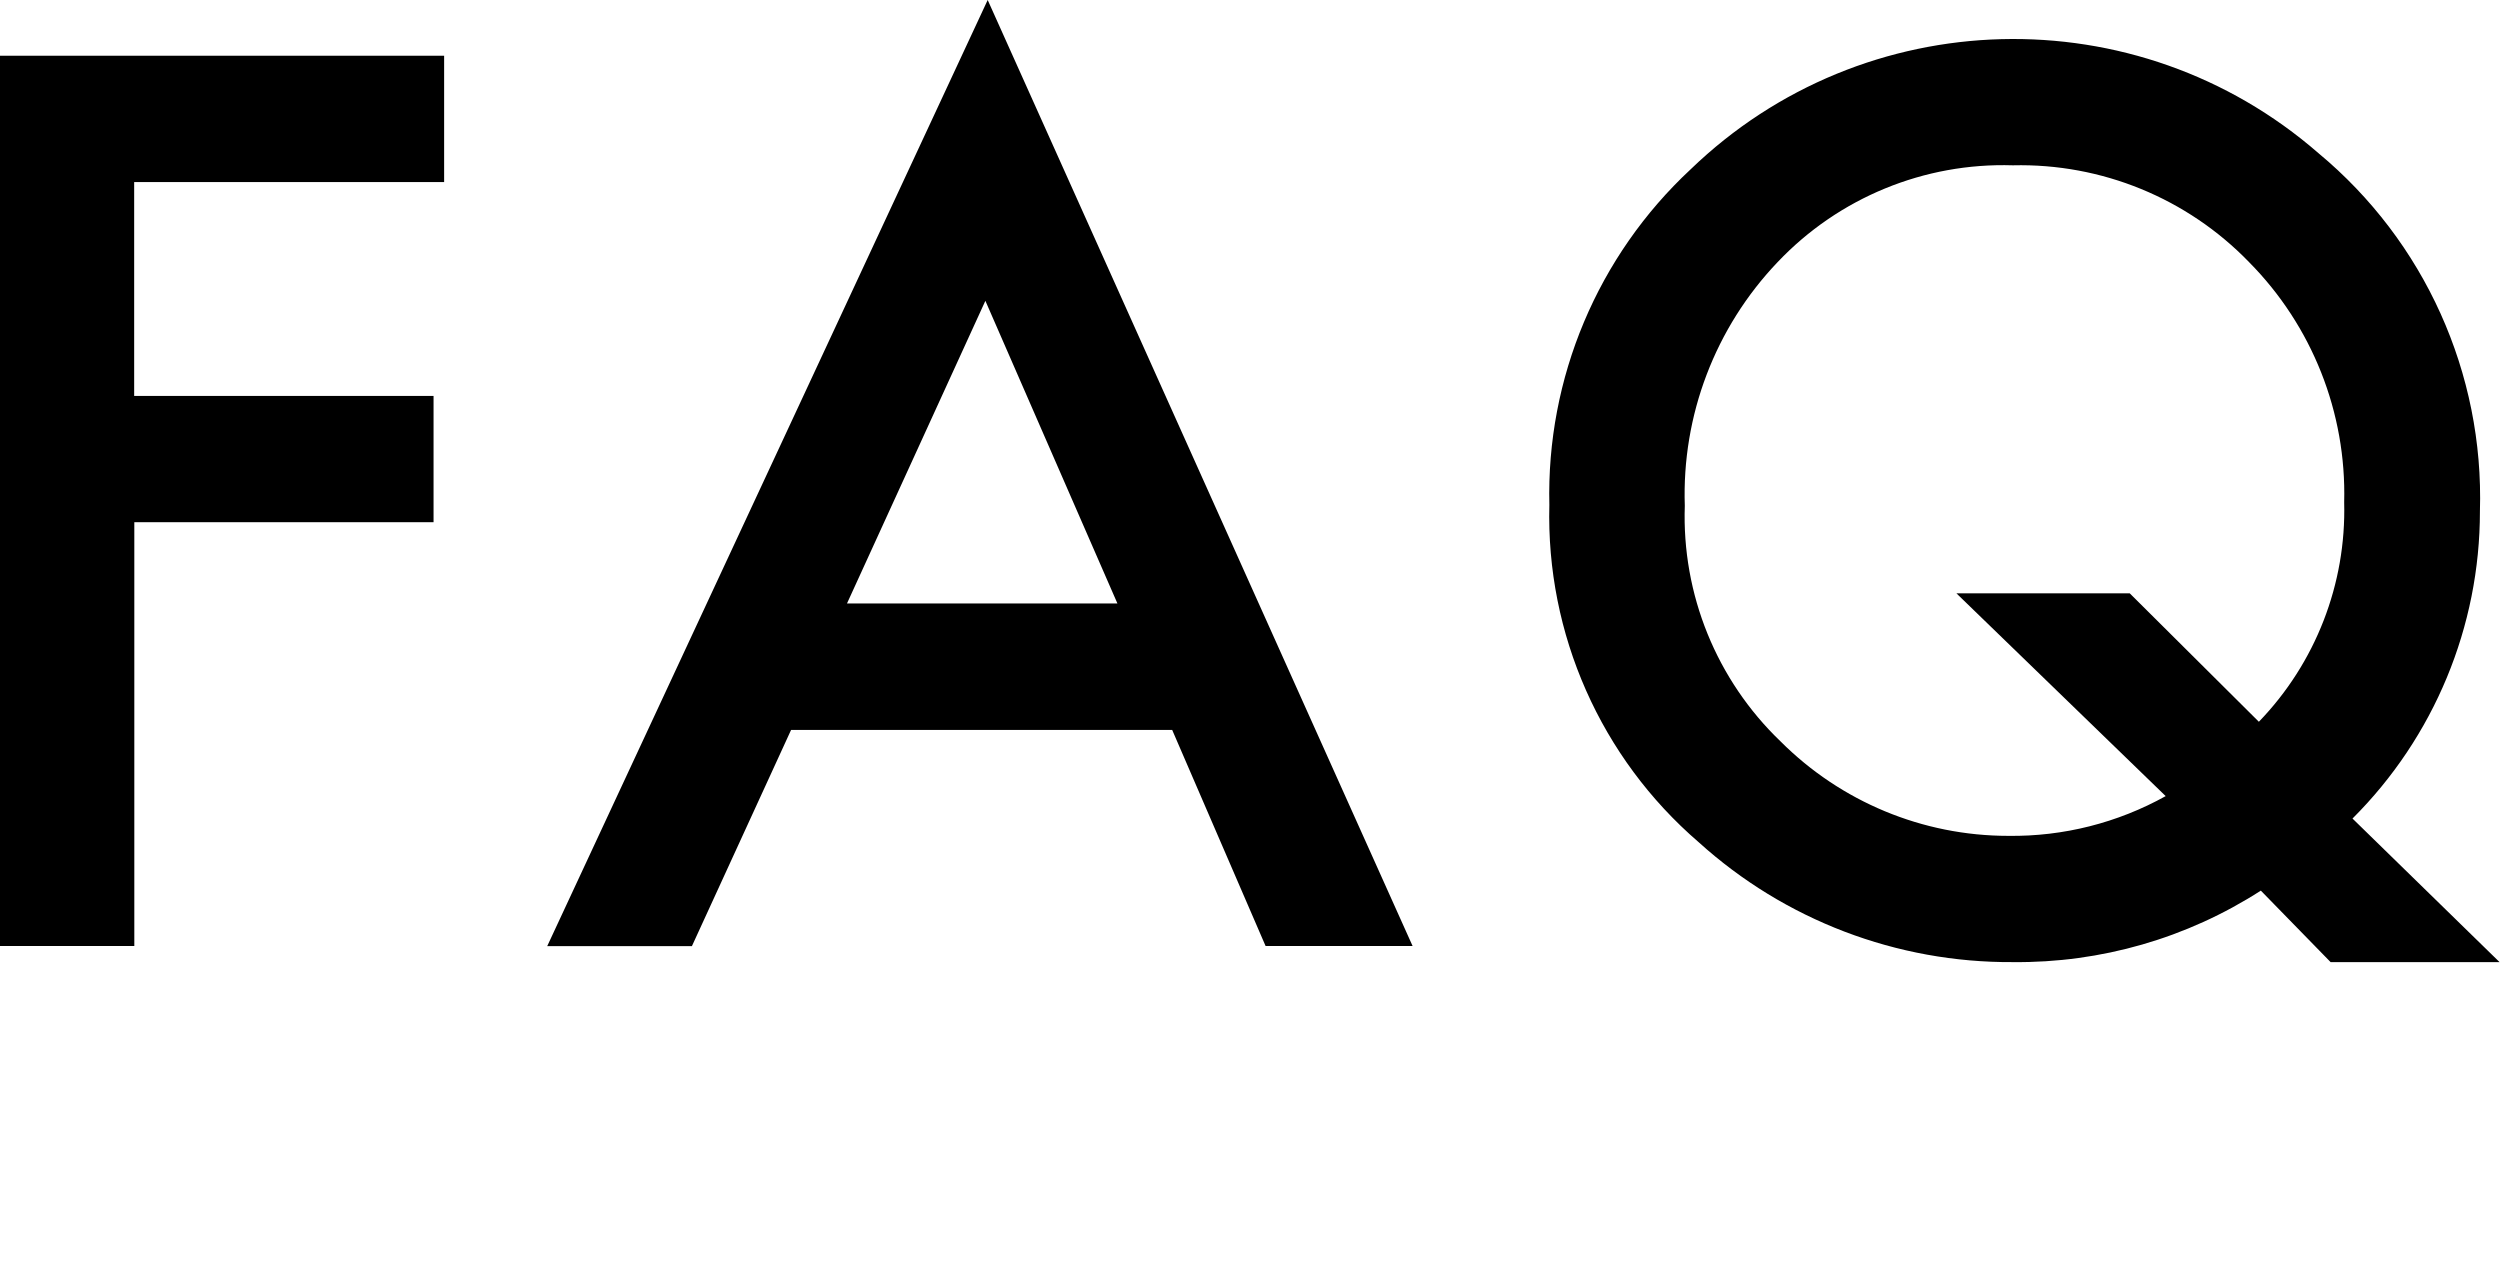 <svg enable-background="new 0 0 50.813 26.03" height="26.03" viewBox="0 0 50.813 26.03" width="50.813" xmlns="http://www.w3.org/2000/svg"><path d="m9.031 1.133h-9.031v18.094h2.73v-8.613h6.082v-2.567h-6.085v-4.347h6.3v-2.567zm16.692 18.094h2.988l-8.636-19.227-8.953 19.231h2.941l2.016-4.395h7.746zm-8.508-6.961 2.813-6.152 2.684 6.152h-5.5zm30.6 4.371c1.659-1.655 2.591-3.903 2.59-6.246.085-2.802-1.125-5.486-3.281-7.277-3.695-3.217-9.237-3.074-12.762.328-1.888 1.758-2.933 4.241-2.871 6.82-.069 2.625 1.045 5.142 3.035 6.856 1.749 1.583 4.028 2.452 6.387 2.437 1.786.019 3.538-.486 5.039-1.453l1.418 1.453h3.434zm-8.051-4.578 4.254 4.122c-.978.544-2.081.823-3.2.808-1.737 0-3.402-.692-4.629-1.921-1.3-1.247-2.007-2.988-1.945-4.788-.062-1.837.618-3.623 1.887-4.953 1.24-1.308 2.98-2.024 4.781-1.967 1.804-.043 3.545.67 4.8 1.967 1.283 1.296 1.982 3.059 1.934 4.882.044 1.659-.581 3.267-1.734 4.461l-2.625-2.611h-3.52z"/></svg>